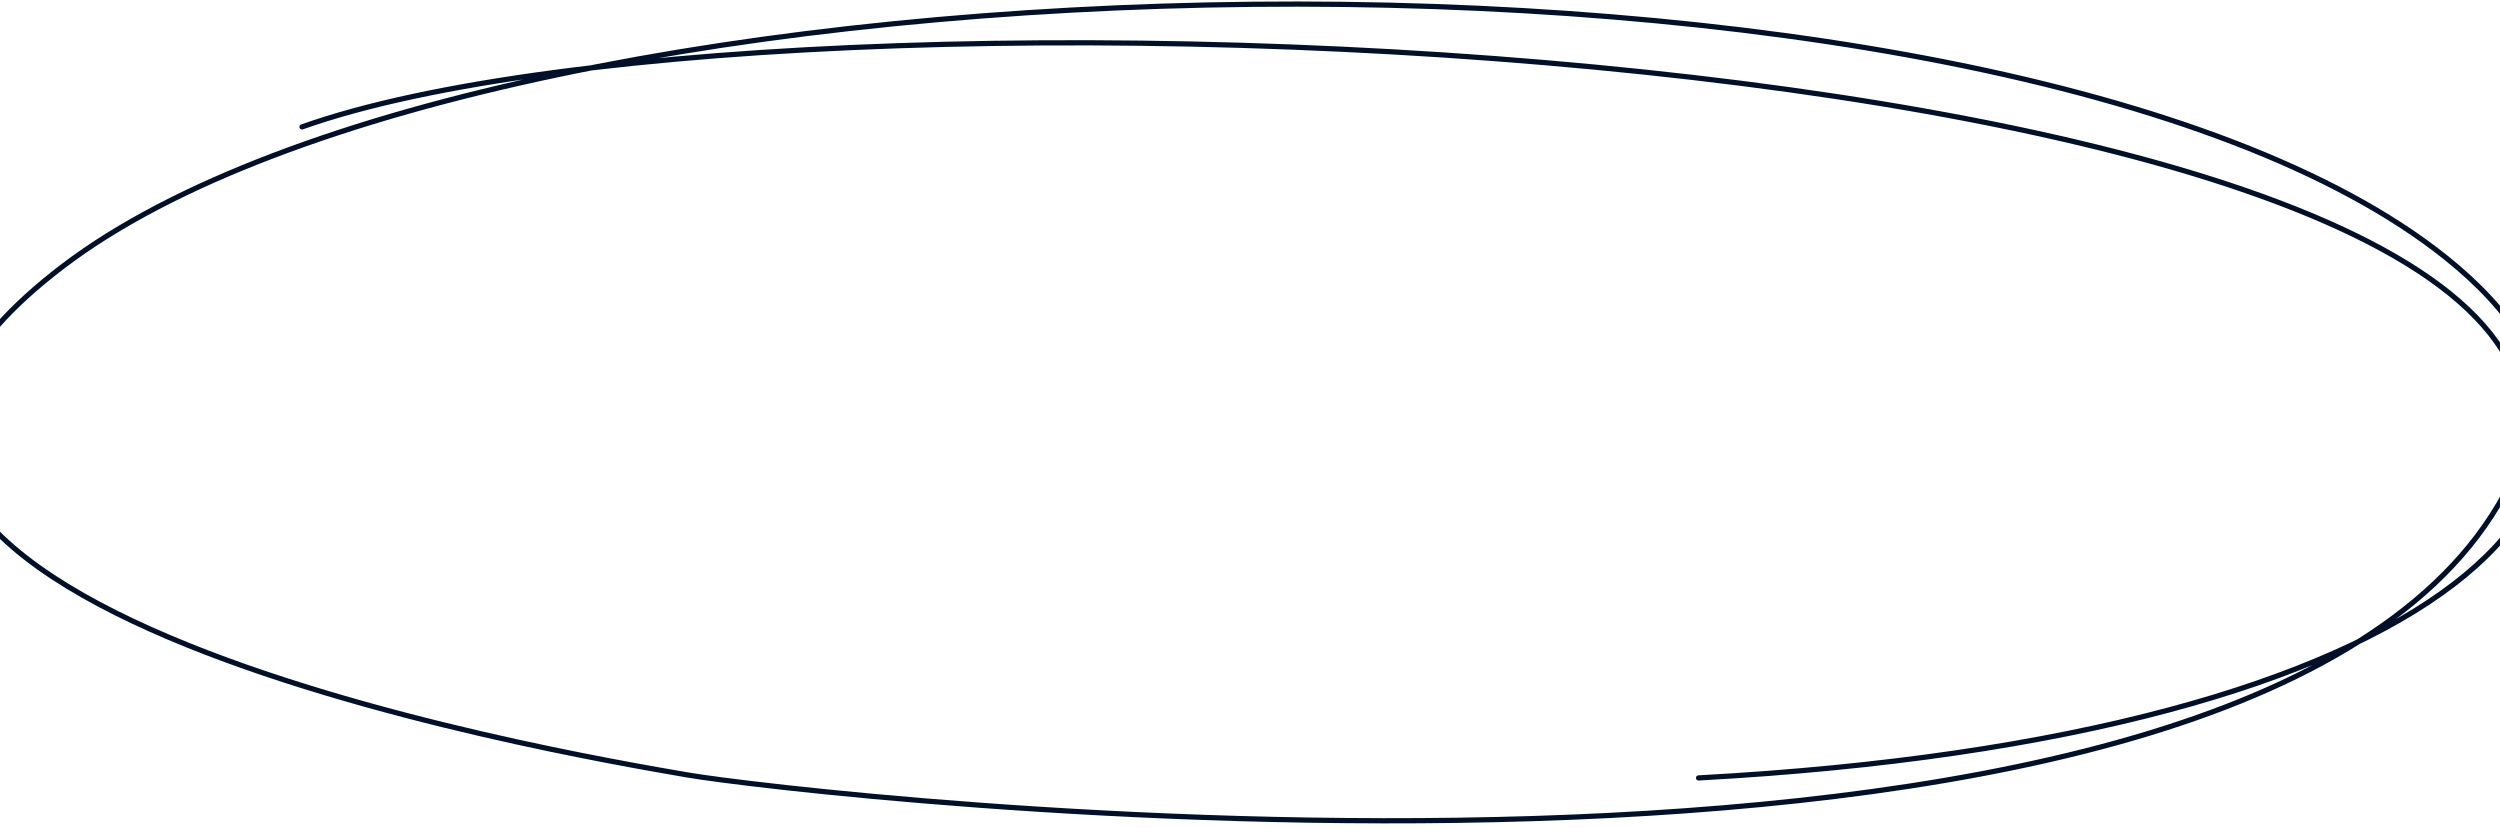 <?xml version="1.0" encoding="UTF-8"?> <svg xmlns="http://www.w3.org/2000/svg" width="480" height="159" viewBox="0 0 480 159" fill="none"><path d="M326.12 149.362C469.256 141.616 521.884 91.209 469.536 49.408C384.408 -18.569 96.267 -12.7 12.25 50.996C-71.766 114.693 110.1 144.989 131.897 148.773C153.693 152.557 427.555 184.619 479.614 97.03C531.673 9.44 155.549 -10.289 57.991 24.365" stroke="#001028" stroke-linecap="round"></path></svg> 